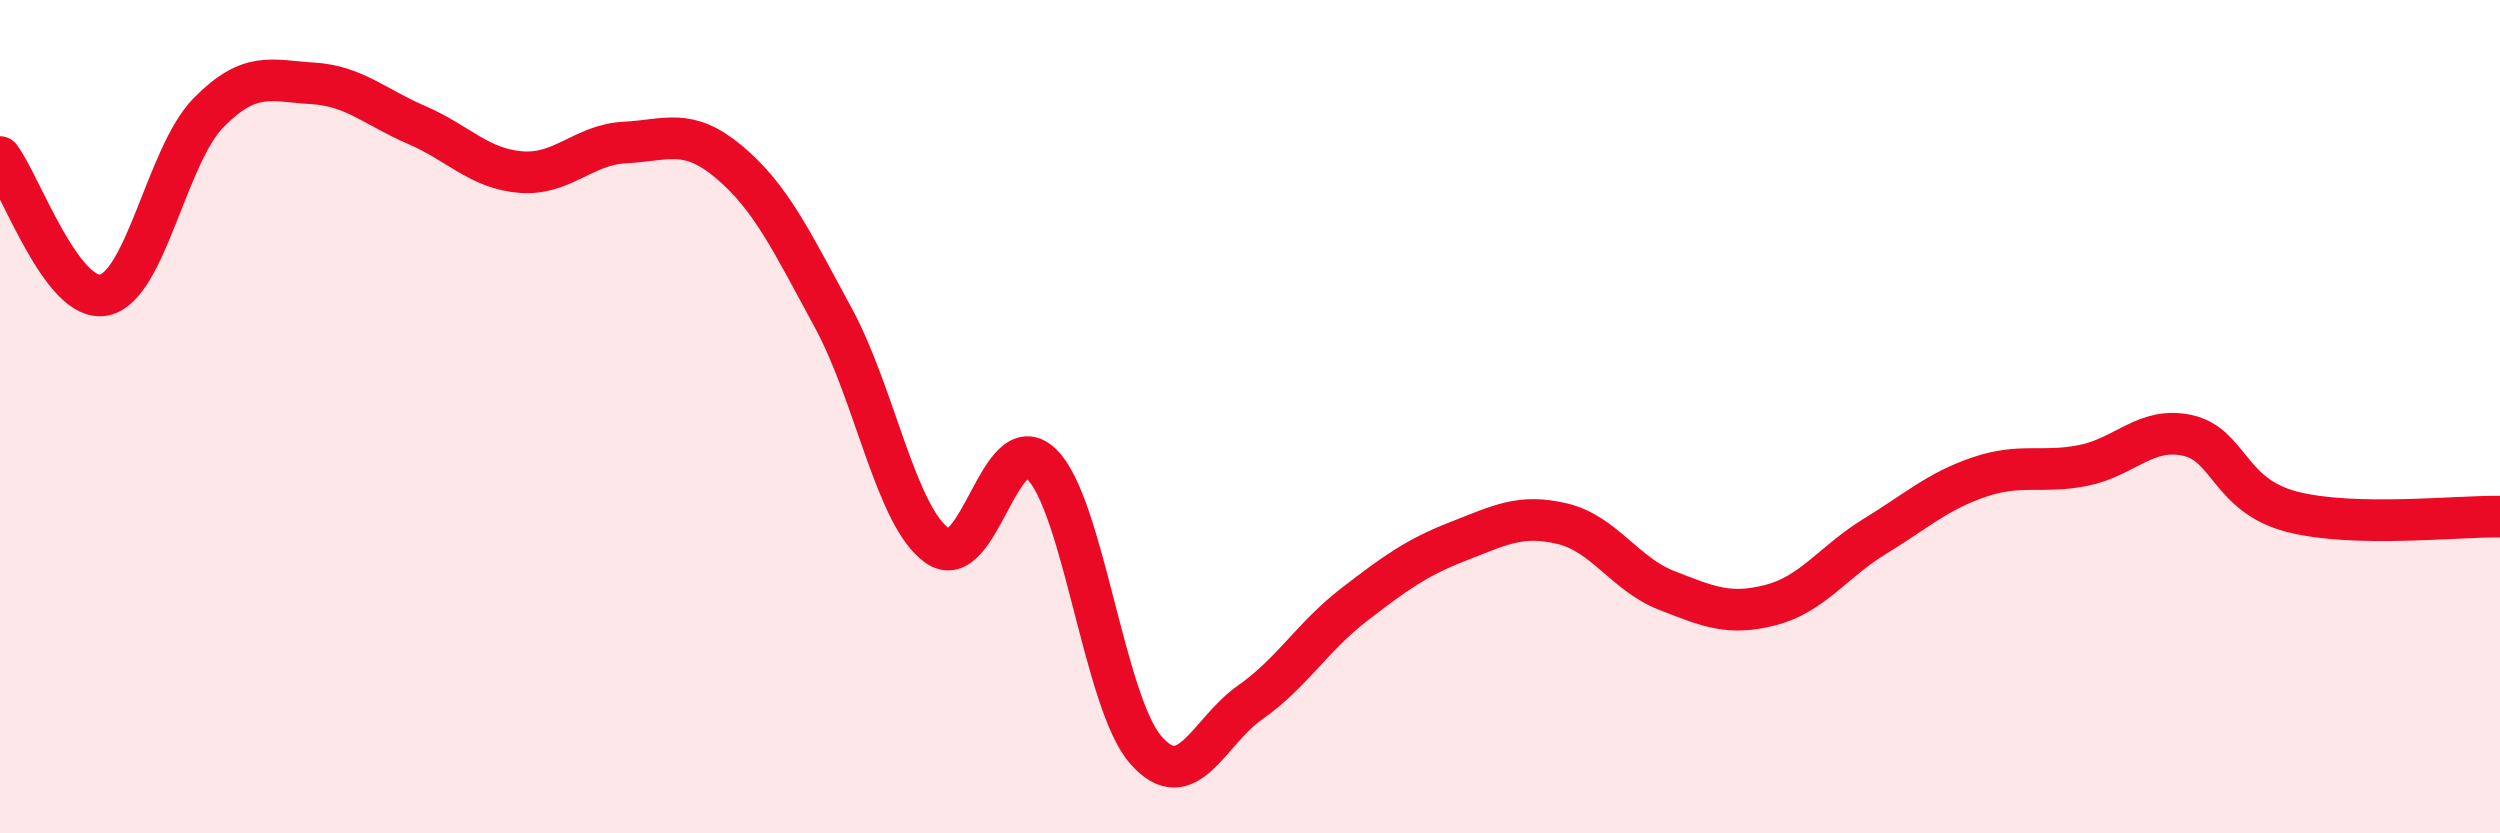 
    <svg width="60" height="20" viewBox="0 0 60 20" xmlns="http://www.w3.org/2000/svg">
      <path
        d="M 0,3.77 C 0.5,4.43 1.5,7.29 2.5,7.08 C 3.5,6.87 4,3.73 5,2.71 C 6,1.69 6.5,1.94 7.5,2 C 8.5,2.06 9,2.57 10,3 C 11,3.43 11.5,4.05 12.5,4.13 C 13.5,4.21 14,3.47 15,3.42 C 16,3.37 16.5,3.05 17.5,3.89 C 18.5,4.73 19,5.79 20,7.63 C 21,9.47 21.5,12.4 22.5,13.1 C 23.5,13.8 24,10.16 25,11.14 C 26,12.12 26.5,16.86 27.5,18 C 28.5,19.14 29,17.56 30,16.86 C 31,16.16 31.5,15.28 32.5,14.51 C 33.5,13.74 34,13.38 35,12.99 C 36,12.6 36.5,12.33 37.5,12.57 C 38.5,12.81 39,13.78 40,14.17 C 41,14.56 41.5,14.78 42.5,14.52 C 43.5,14.26 44,13.48 45,12.87 C 46,12.26 46.5,11.79 47.5,11.45 C 48.5,11.11 49,11.37 50,11.17 C 51,10.97 51.5,10.23 52.5,10.45 C 53.5,10.67 53.5,11.89 55,12.28 C 56.5,12.67 59,12.38 60,12.4L60 20L0 20Z"
        fill="#EB0A25"
        opacity="0.1"
        stroke-linecap="round"
        stroke-linejoin="round"
      />
      <path
        d="M 0,3.77 C 0.5,4.43 1.5,7.29 2.5,7.08 C 3.5,6.87 4,3.73 5,2.71 C 6,1.69 6.5,1.94 7.5,2 C 8.5,2.06 9,2.57 10,3 C 11,3.43 11.5,4.05 12.5,4.13 C 13.5,4.21 14,3.47 15,3.42 C 16,3.37 16.5,3.05 17.5,3.89 C 18.5,4.73 19,5.79 20,7.63 C 21,9.47 21.5,12.4 22.5,13.1 C 23.5,13.8 24,10.16 25,11.14 C 26,12.12 26.5,16.86 27.5,18 C 28.5,19.14 29,17.56 30,16.86 C 31,16.16 31.5,15.28 32.5,14.51 C 33.5,13.74 34,13.38 35,12.99 C 36,12.6 36.5,12.33 37.5,12.57 C 38.5,12.81 39,13.78 40,14.17 C 41,14.56 41.5,14.78 42.5,14.52 C 43.5,14.26 44,13.48 45,12.87 C 46,12.26 46.5,11.79 47.5,11.45 C 48.5,11.11 49,11.37 50,11.17 C 51,10.97 51.5,10.23 52.5,10.45 C 53.5,10.67 53.5,11.89 55,12.28 C 56.5,12.67 59,12.38 60,12.4"
        stroke="#EB0A25"
        stroke-width="1"
        fill="none"
        stroke-linecap="round"
        stroke-linejoin="round"
      />
    </svg>
  